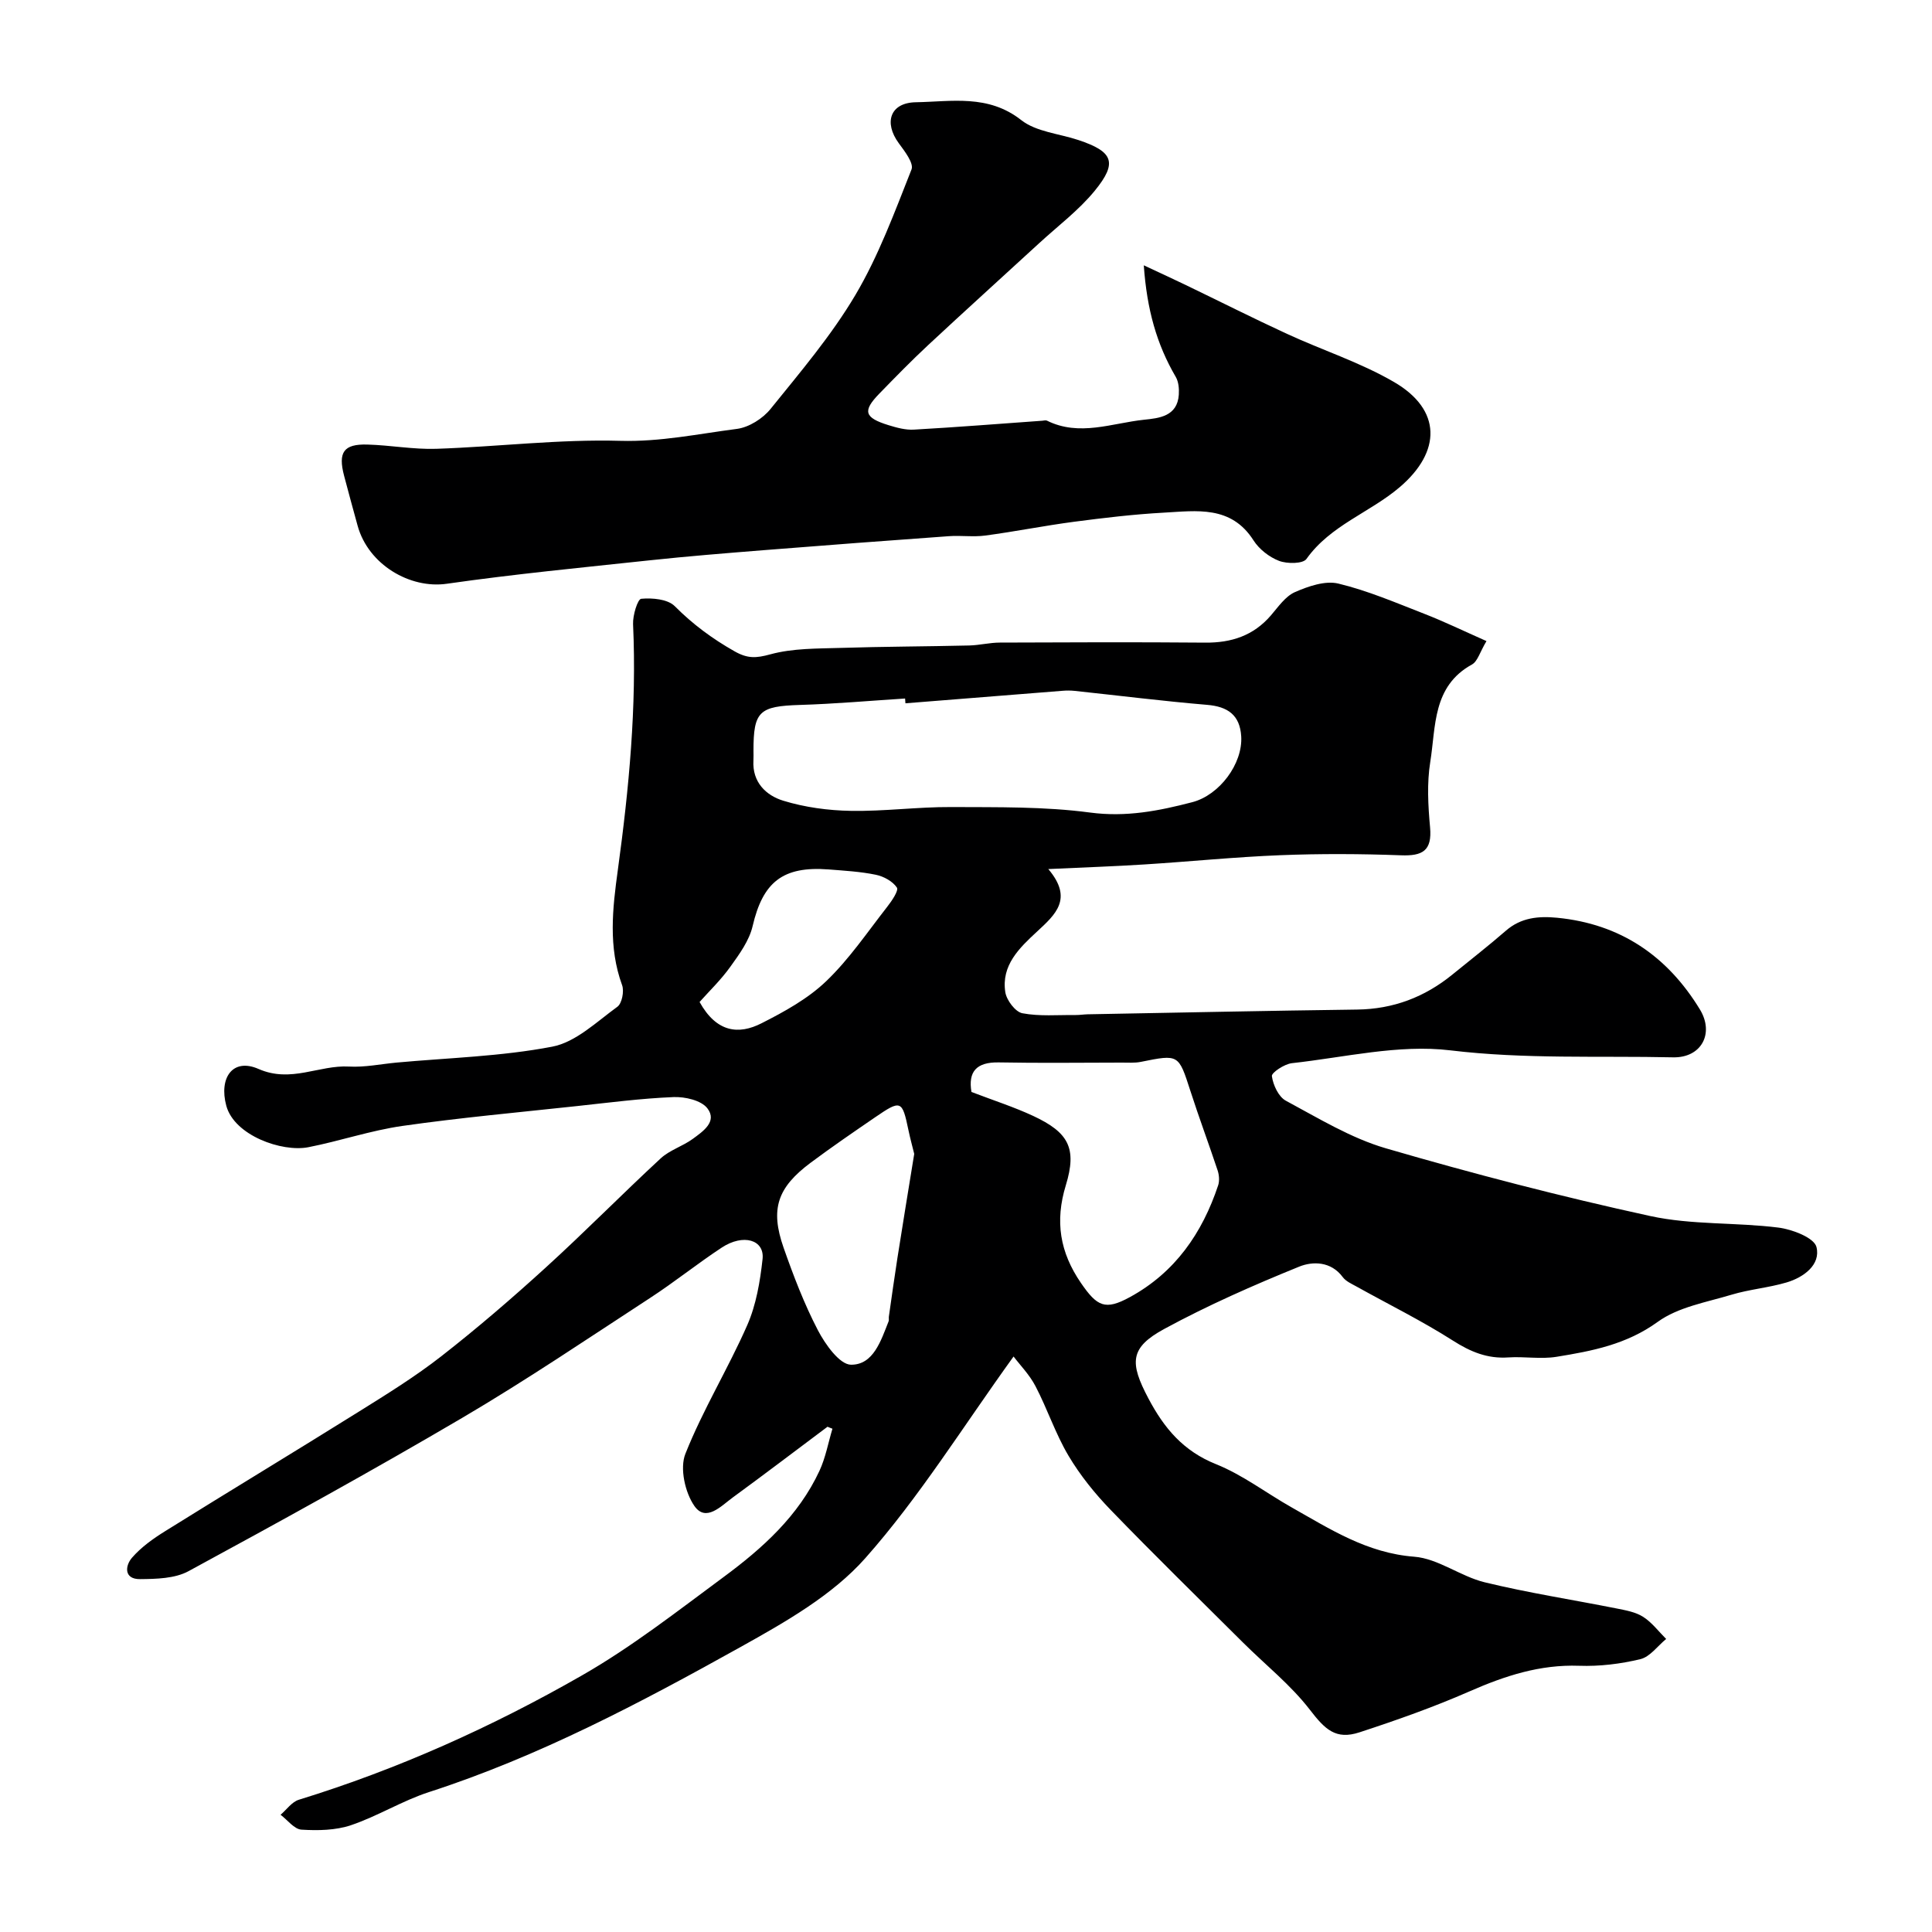 <svg enable-background="new 0 0 400 400" viewBox="0 0 400 400" xmlns="http://www.w3.org/2000/svg"><path d="m171.33 295.39c-6.53 4.89-13.03 9.83-19.61 14.64-2.4 1.75-5.55 5.2-7.95 1.77-1.94-2.78-3.06-7.82-1.87-10.8 3.62-9.13 8.84-17.61 12.8-26.62 1.86-4.23 2.67-9.06 3.18-13.7.44-4.01-4-5.31-8.45-2.38-5.05 3.32-9.77 7.13-14.84 10.43-12.84 8.37-25.55 16.97-38.75 24.74-18.7 11-37.73 21.47-56.8 31.82-2.83 1.54-6.67 1.62-10.05 1.65-3.37.03-3.1-2.77-1.66-4.43 1.89-2.18 4.37-3.95 6.85-5.49 13.36-8.33 26.84-16.46 40.19-24.8 5.8-3.62 11.64-7.24 17.02-11.44 7.44-5.81 14.61-11.98 21.59-18.34 8.1-7.37 15.78-15.18 23.82-22.62 1.87-1.72 4.57-2.51 6.65-4.04s5.11-3.56 3.01-6.31c-1.26-1.65-4.64-2.43-7.02-2.33-6.7.27-13.39 1.15-20.07 1.87-12.02 1.3-24.08 2.39-36.04 4.1-6.58.94-12.96 3.13-19.5 4.41-5.45 1.06-15.31-2.42-16.98-8.59-1.56-5.78 1.33-9.97 6.69-7.61 6.73 2.95 12.5-.85 18.72-.5 3.24.18 6.53-.51 9.79-.82 10.79-.99 21.71-1.27 32.29-3.3 4.87-.93 9.19-5.15 13.48-8.26.95-.69 1.44-3.22.98-4.47-2.89-7.91-1.99-15.83-.88-23.88 2.31-16.87 3.92-33.79 3.15-50.87-.08-1.81.94-5.18 1.69-5.25 2.3-.21 5.48.07 6.94 1.53 3.72 3.74 7.76 6.73 12.35 9.33 2.74 1.56 4.49 1.45 7.45.64 4.65-1.27 9.72-1.18 14.62-1.33 8.84-.28 17.69-.29 26.54-.5 2.13-.05 4.24-.6 6.37-.6 14.16-.06 28.33-.11 42.49.01 5.43.05 9.99-1.44 13.6-5.63 1.52-1.76 2.99-3.95 4.98-4.83 2.77-1.21 6.25-2.42 8.98-1.77 6.08 1.46 11.92 3.97 17.78 6.25 4.16 1.62 8.2 3.58 12.9 5.66-1.36 2.26-1.83 4.2-3.01 4.85-8.2 4.51-7.45 12.85-8.63 20.17-.71 4.41-.45 9.05-.04 13.54.44 4.86-1.56 5.96-6.03 5.79-8.32-.31-16.67-.35-24.99-.02-9.36.37-18.7 1.32-28.05 1.91-6.25.4-12.51.61-19.97.96 5.21 6.15 1.48 9.41-2.35 12.96-3.61 3.34-7.43 6.96-6.55 12.54.26 1.66 2.08 4.07 3.52 4.35 3.58.68 7.35.33 11.04.37.83.01 1.65-.13 2.48-.15 18.6-.34 37.2-.74 55.8-.98 7.5-.1 14-2.58 19.75-7.27 3.69-3.01 7.45-5.93 11.04-9.05 3.14-2.74 6.77-3.06 10.61-2.69 13.1 1.27 22.82 7.9 29.57 18.99 3.02 4.97.3 10.04-5.57 9.91-15.37-.34-30.7.41-46.14-1.45-10.67-1.28-21.85 1.46-32.77 2.66-1.54.17-4.24 1.96-4.14 2.68.25 1.84 1.38 4.28 2.89 5.09 6.73 3.61 13.44 7.73 20.69 9.85 18.09 5.27 36.36 10.02 54.77 14.03 8.6 1.87 17.71 1.28 26.52 2.39 2.88.36 7.4 2.1 7.88 4.02.91 3.66-2.62 6.28-6.2 7.34-3.73 1.1-7.68 1.42-11.4 2.54-5.21 1.57-11.04 2.55-15.27 5.62-6.46 4.68-13.6 6.04-20.94 7.23-3.25.53-6.66-.09-9.98.13-4.34.3-7.84-1.16-11.49-3.49-6.43-4.1-13.31-7.49-19.99-11.21-.99-.55-2.16-1.06-2.8-1.92-2.45-3.32-6.26-3.3-9.04-2.17-9.48 3.85-18.91 8-27.9 12.88-7.2 3.9-7.22 7.01-3.3 14.41 3.26 6.16 7.22 10.89 13.99 13.6 5.54 2.22 10.43 6 15.68 8.96 7.98 4.51 15.61 9.45 25.35 10.2 4.97.38 9.59 4.08 14.61 5.3 9 2.19 18.18 3.6 27.27 5.41 1.89.38 3.94.73 5.51 1.73 1.83 1.16 3.21 3.03 4.78 4.59-1.77 1.45-3.34 3.7-5.34 4.18-4.1.99-8.45 1.52-12.67 1.37-8.13-.29-15.39 2.09-22.7 5.3-7.41 3.25-15.08 5.96-22.78 8.48-4.92 1.61-7.13-.59-10.28-4.68-3.97-5.15-9.21-9.3-13.86-13.93-9.15-9.11-18.39-18.14-27.36-27.42-3.29-3.4-6.34-7.18-8.75-11.24-2.7-4.54-4.37-9.68-6.83-14.39-1.24-2.39-3.22-4.39-4.54-6.15-10.49 14.53-19.49 29.1-30.68 41.73-6.83 7.72-16.58 13.25-25.78 18.38-20.75 11.56-41.78 22.69-64.54 30.06-5.56 1.8-10.65 5-16.19 6.87-3.18 1.07-6.84 1.13-10.24.92-1.5-.09-2.89-2-4.33-3.08 1.25-1.07 2.34-2.67 3.78-3.11 20.54-6.33 40.06-15.11 58.63-25.75 10.29-5.89 19.74-13.29 29.31-20.36 8.06-5.95 15.51-12.65 19.85-21.99 1.27-2.73 1.81-5.8 2.69-8.72-.32-.11-.67-.26-1.02-.41zm16.13-149.78c-.02-.33-.05-.66-.07-.99-7.26.46-14.51 1.11-21.78 1.33-8.4.26-9.62 1.3-9.61 9.49 0 .67.03 1.34-.01 2-.27 4.5 2.61 7.25 6.18 8.34 4.47 1.37 9.3 2.02 13.99 2.1 6.92.12 13.85-.83 20.78-.79 9.6.05 19.28-.12 28.75 1.14 7.45.99 14.23-.34 21.17-2.15 5.6-1.46 10.47-7.94 10.12-13.64-.28-4.4-2.77-6.15-7.07-6.51-9.15-.77-18.28-1.92-27.41-2.89-.82-.09-1.67-.09-2.5-.02-10.84.85-21.69 1.72-32.54 2.59zm13.67 80.47c4.65 1.78 8.83 3.12 12.78 4.96 7.32 3.42 9.11 6.66 6.76 14.35-2.29 7.48-1.23 13.89 3.13 20.24 3.36 4.89 5.02 5.71 10.12 2.93 9.37-5.11 14.99-13.25 18.29-23.16.3-.92.2-2.12-.11-3.07-1.83-5.51-3.87-10.96-5.65-16.49-2.45-7.58-2.38-7.58-10.26-5.99-1.28.26-2.65.14-3.97.15-8.48.01-16.96.12-25.43-.04-4.67-.09-6.37 1.95-5.66 6.12zm-11.85 12.82c-.36-1.48-.84-3.2-1.2-4.94-1.29-6.18-1.54-6.31-6.92-2.62-4.49 3.07-8.98 6.15-13.34 9.4-6.88 5.14-8.39 9.57-5.59 17.57 2.04 5.82 4.26 11.63 7.1 17.09 1.52 2.92 4.5 7.12 6.85 7.15 4.65.05 6.21-4.99 7.79-8.97.12-.29.01-.66.06-.99.58-4.02 1.13-8.05 1.76-12.06 1.11-7.09 2.28-14.17 3.49-21.63zm-44.44-31.45c3.51 6.33 8.1 6.81 12.8 4.42 4.74-2.4 9.61-5.08 13.4-8.71 4.77-4.56 8.55-10.18 12.65-15.42.94-1.2 2.41-3.36 2-3.98-.87-1.3-2.74-2.32-4.36-2.65-3.19-.66-6.48-.84-9.74-1.1-9.53-.74-13.65 2.62-15.77 11.74-.7 3-2.74 5.8-4.6 8.39-1.96 2.75-4.44 5.12-6.38 7.31z" fill="#000001"/><path d="m236.81 54.93c3.59 1.68 6.14 2.85 8.67 4.07 6.99 3.37 13.93 6.87 20.97 10.12 7.37 3.4 15.21 5.92 22.18 9.98 9.86 5.73 9.81 14.39 1.17 21.76-6.18 5.27-14.35 7.88-19.31 14.86-.73 1.03-4.01 1.04-5.68.4-2.03-.78-4.12-2.41-5.29-4.25-4.65-7.28-11.78-6.1-18.58-5.73-6.22.34-12.42 1.08-18.6 1.89-6.13.81-12.21 2.03-18.35 2.85-2.47.33-5.03-.05-7.53.13-12.8.92-25.59 1.88-38.38 2.9-7.87.63-15.74 1.26-23.58 2.1-14.01 1.5-28.05 2.85-41.99 4.85-7.63 1.1-16.26-3.97-18.47-12.02-.95-3.44-1.89-6.89-2.8-10.34-1.28-4.87-.09-6.6 4.82-6.46 4.77.13 9.55 1.04 14.3.88 12.7-.43 25.42-2.01 38.09-1.65 8.28.23 16.12-1.44 24.11-2.47 2.5-.32 5.37-2.14 6.98-4.14 6.15-7.62 12.57-15.17 17.54-23.55 4.82-8.14 8.14-17.19 11.64-26.03.51-1.28-1.43-3.79-2.64-5.43-3.14-4.29-1.79-8.39 3.53-8.48 7.38-.13 14.98-1.69 21.82 3.69 3.1 2.44 7.84 2.8 11.83 4.13 7.21 2.4 8.18 4.65 3.4 10.5-3.31 4.05-7.62 7.28-11.51 10.86-7.66 7.04-15.39 14.02-23 21.11-3.46 3.22-6.77 6.62-10.07 10.01-3.54 3.63-3.16 5 1.89 6.56 1.69.52 3.51 1.02 5.24.92 8.86-.5 17.71-1.21 26.56-1.84.33-.02.73-.15.99-.02 6.73 3.34 13.45.51 20.12-.19 3.09-.32 6.88-.69 7.18-5.18.08-1.23-.04-2.68-.64-3.7-3.93-6.73-5.97-13.92-6.61-23.09z" fill="#000001"/></svg>